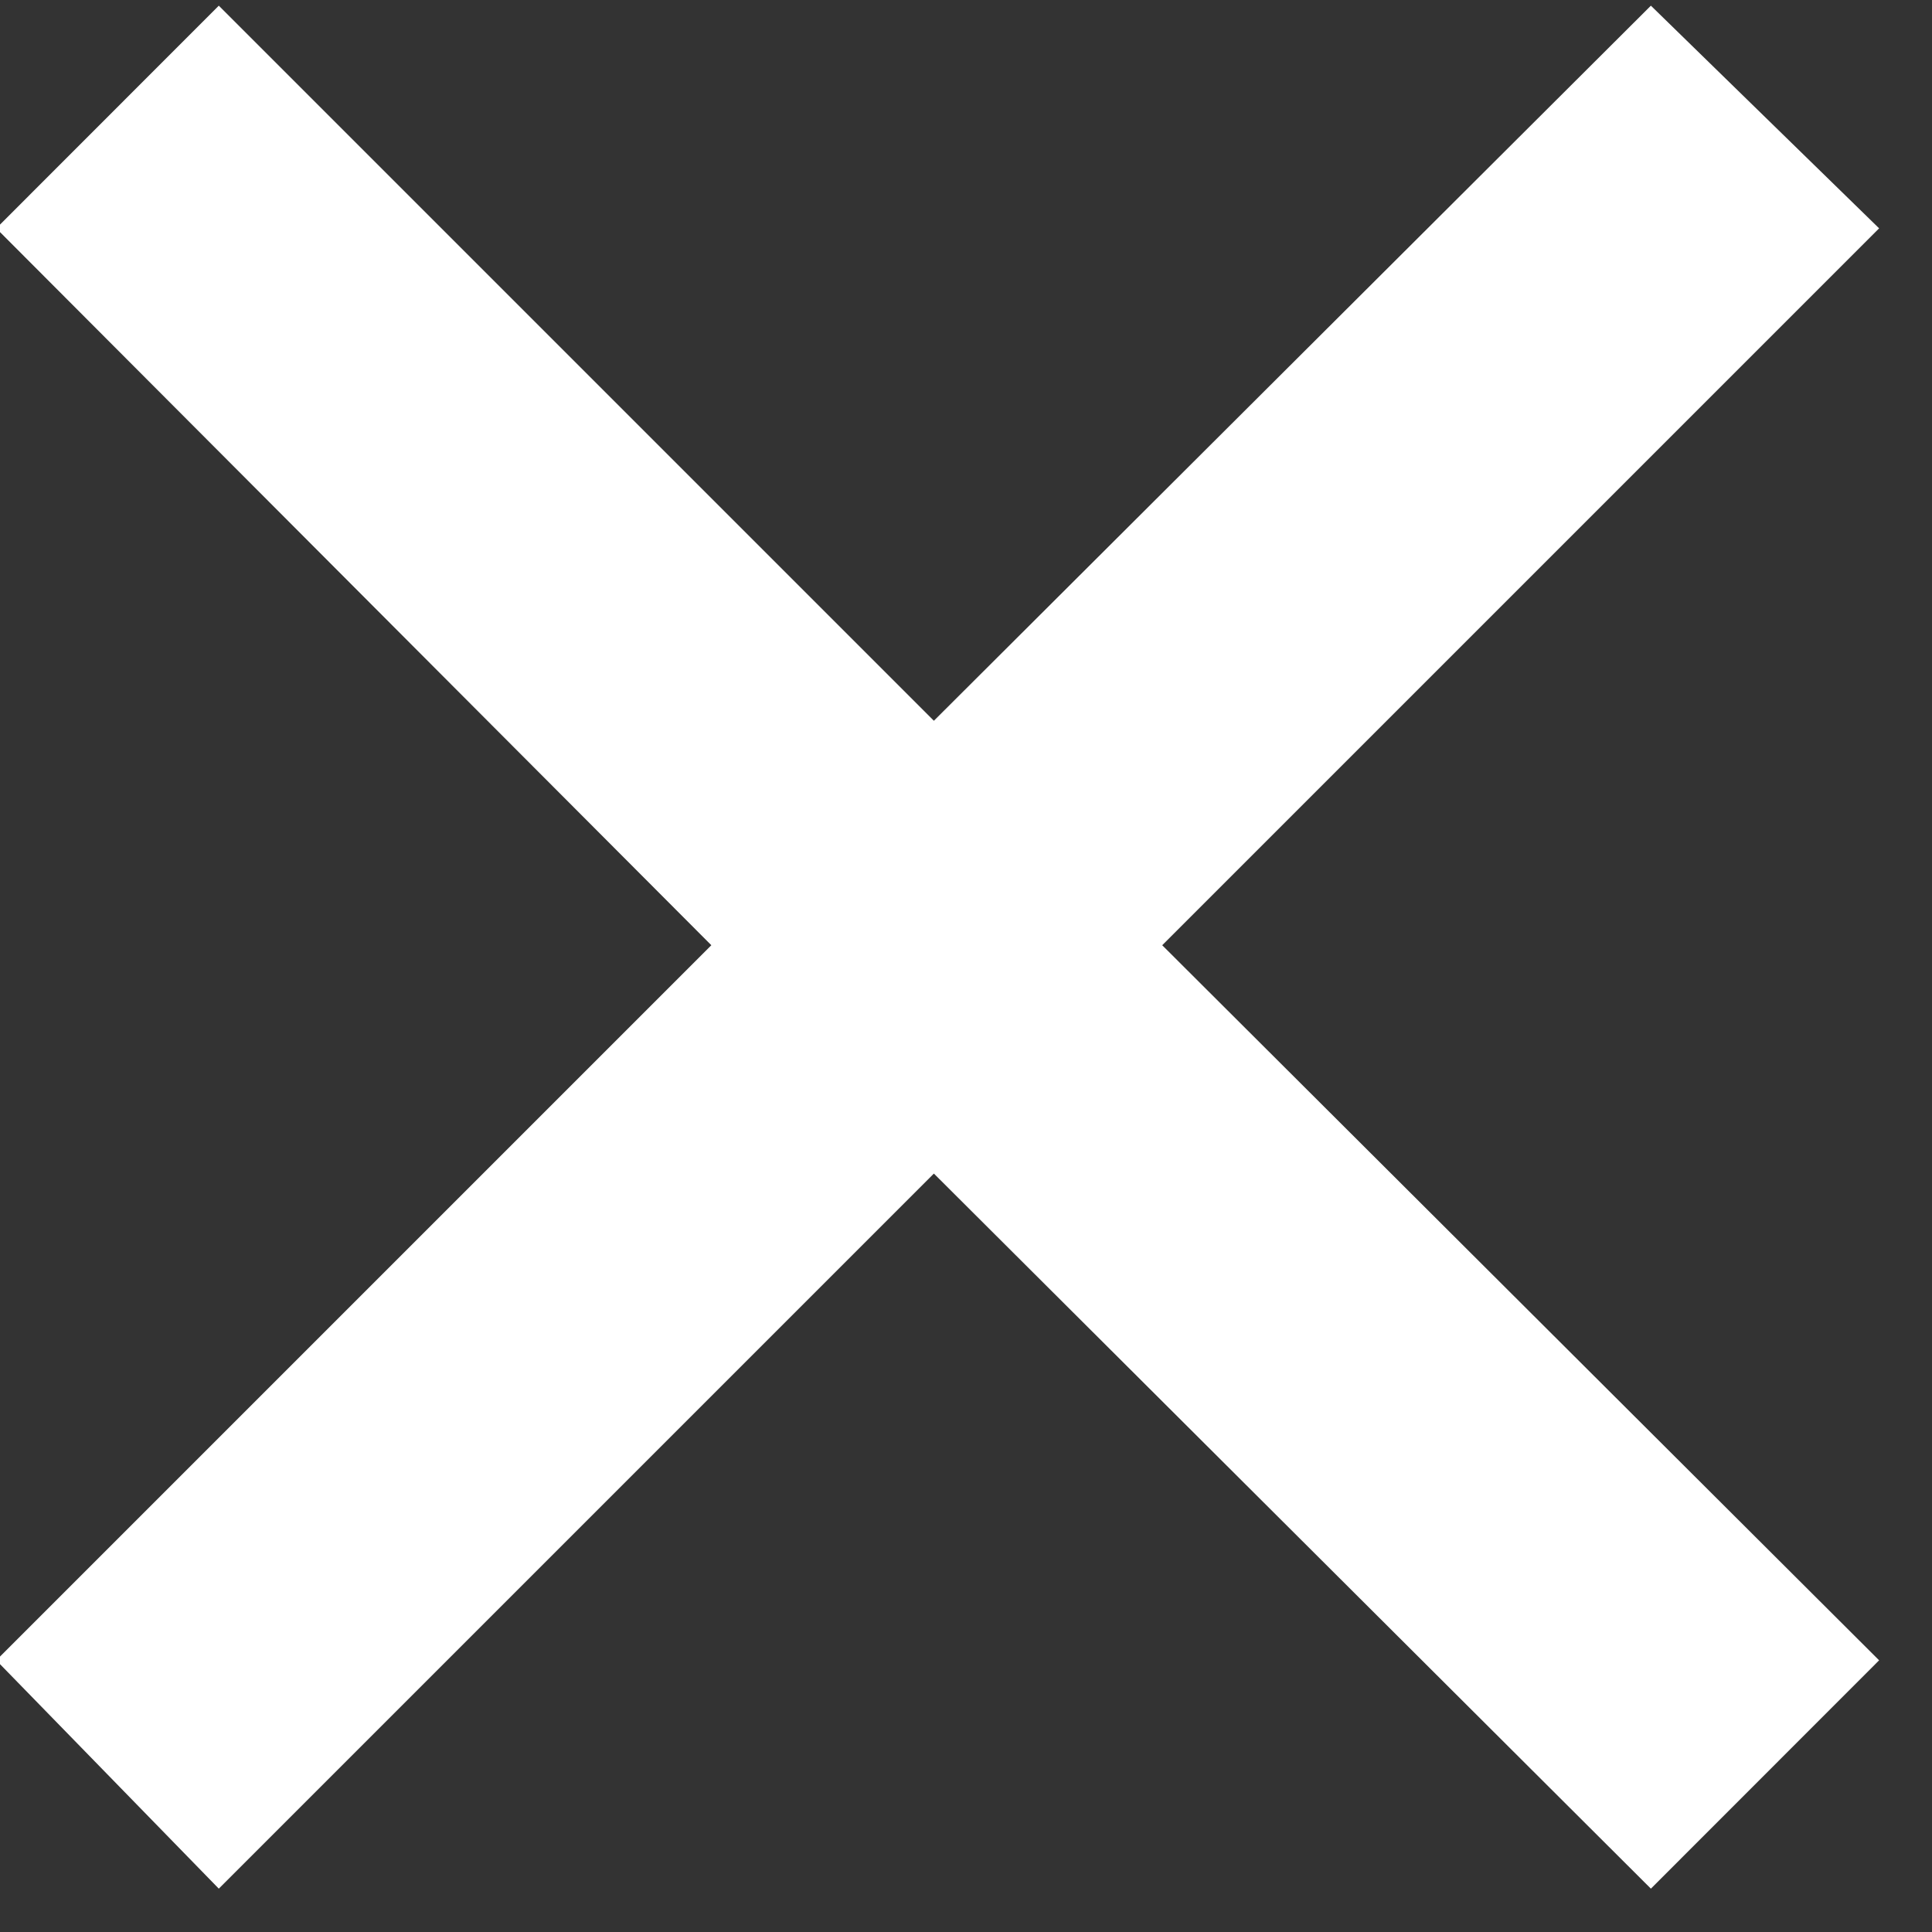 <?xml version="1.0" encoding="UTF-8"?>
<svg width="16px" height="16px" viewBox="0 0 16 16" version="1.1" xmlns="http://www.w3.org/2000/svg" xmlns:xlink="http://www.w3.org/1999/xlink">
    <rect x="0" y="0" width="16" height="16" fill="#333333" stroke="none"/>
    <!-- Generator: Sketch 45.2 (43514) - http://www.bohemiancoding.com/sketch -->
    <title>×</title>
    <desc>Created with Sketch.</desc>
    <defs/>
    <g id="Page-1" stroke="none" stroke-width="1" fill="none" fill-rule="evenodd">
        <g id="Desktop_list_unique" transform="translate(-966, -1305)" fill="#FFFFFF">
            <g id="bigimage_container" transform="translate(0, 1272)">
                <polygon id="×" points="965.969 34.891 967.812 33.047 973.734 38.969 979.672 33.047 981.562 34.891 975.625 40.828 981.562 46.75 979.672 48.641 973.734 42.719 967.812 48.641 965.969 46.75 971.891 40.828"/>
            </g>
        </g>
    </g>
</svg>